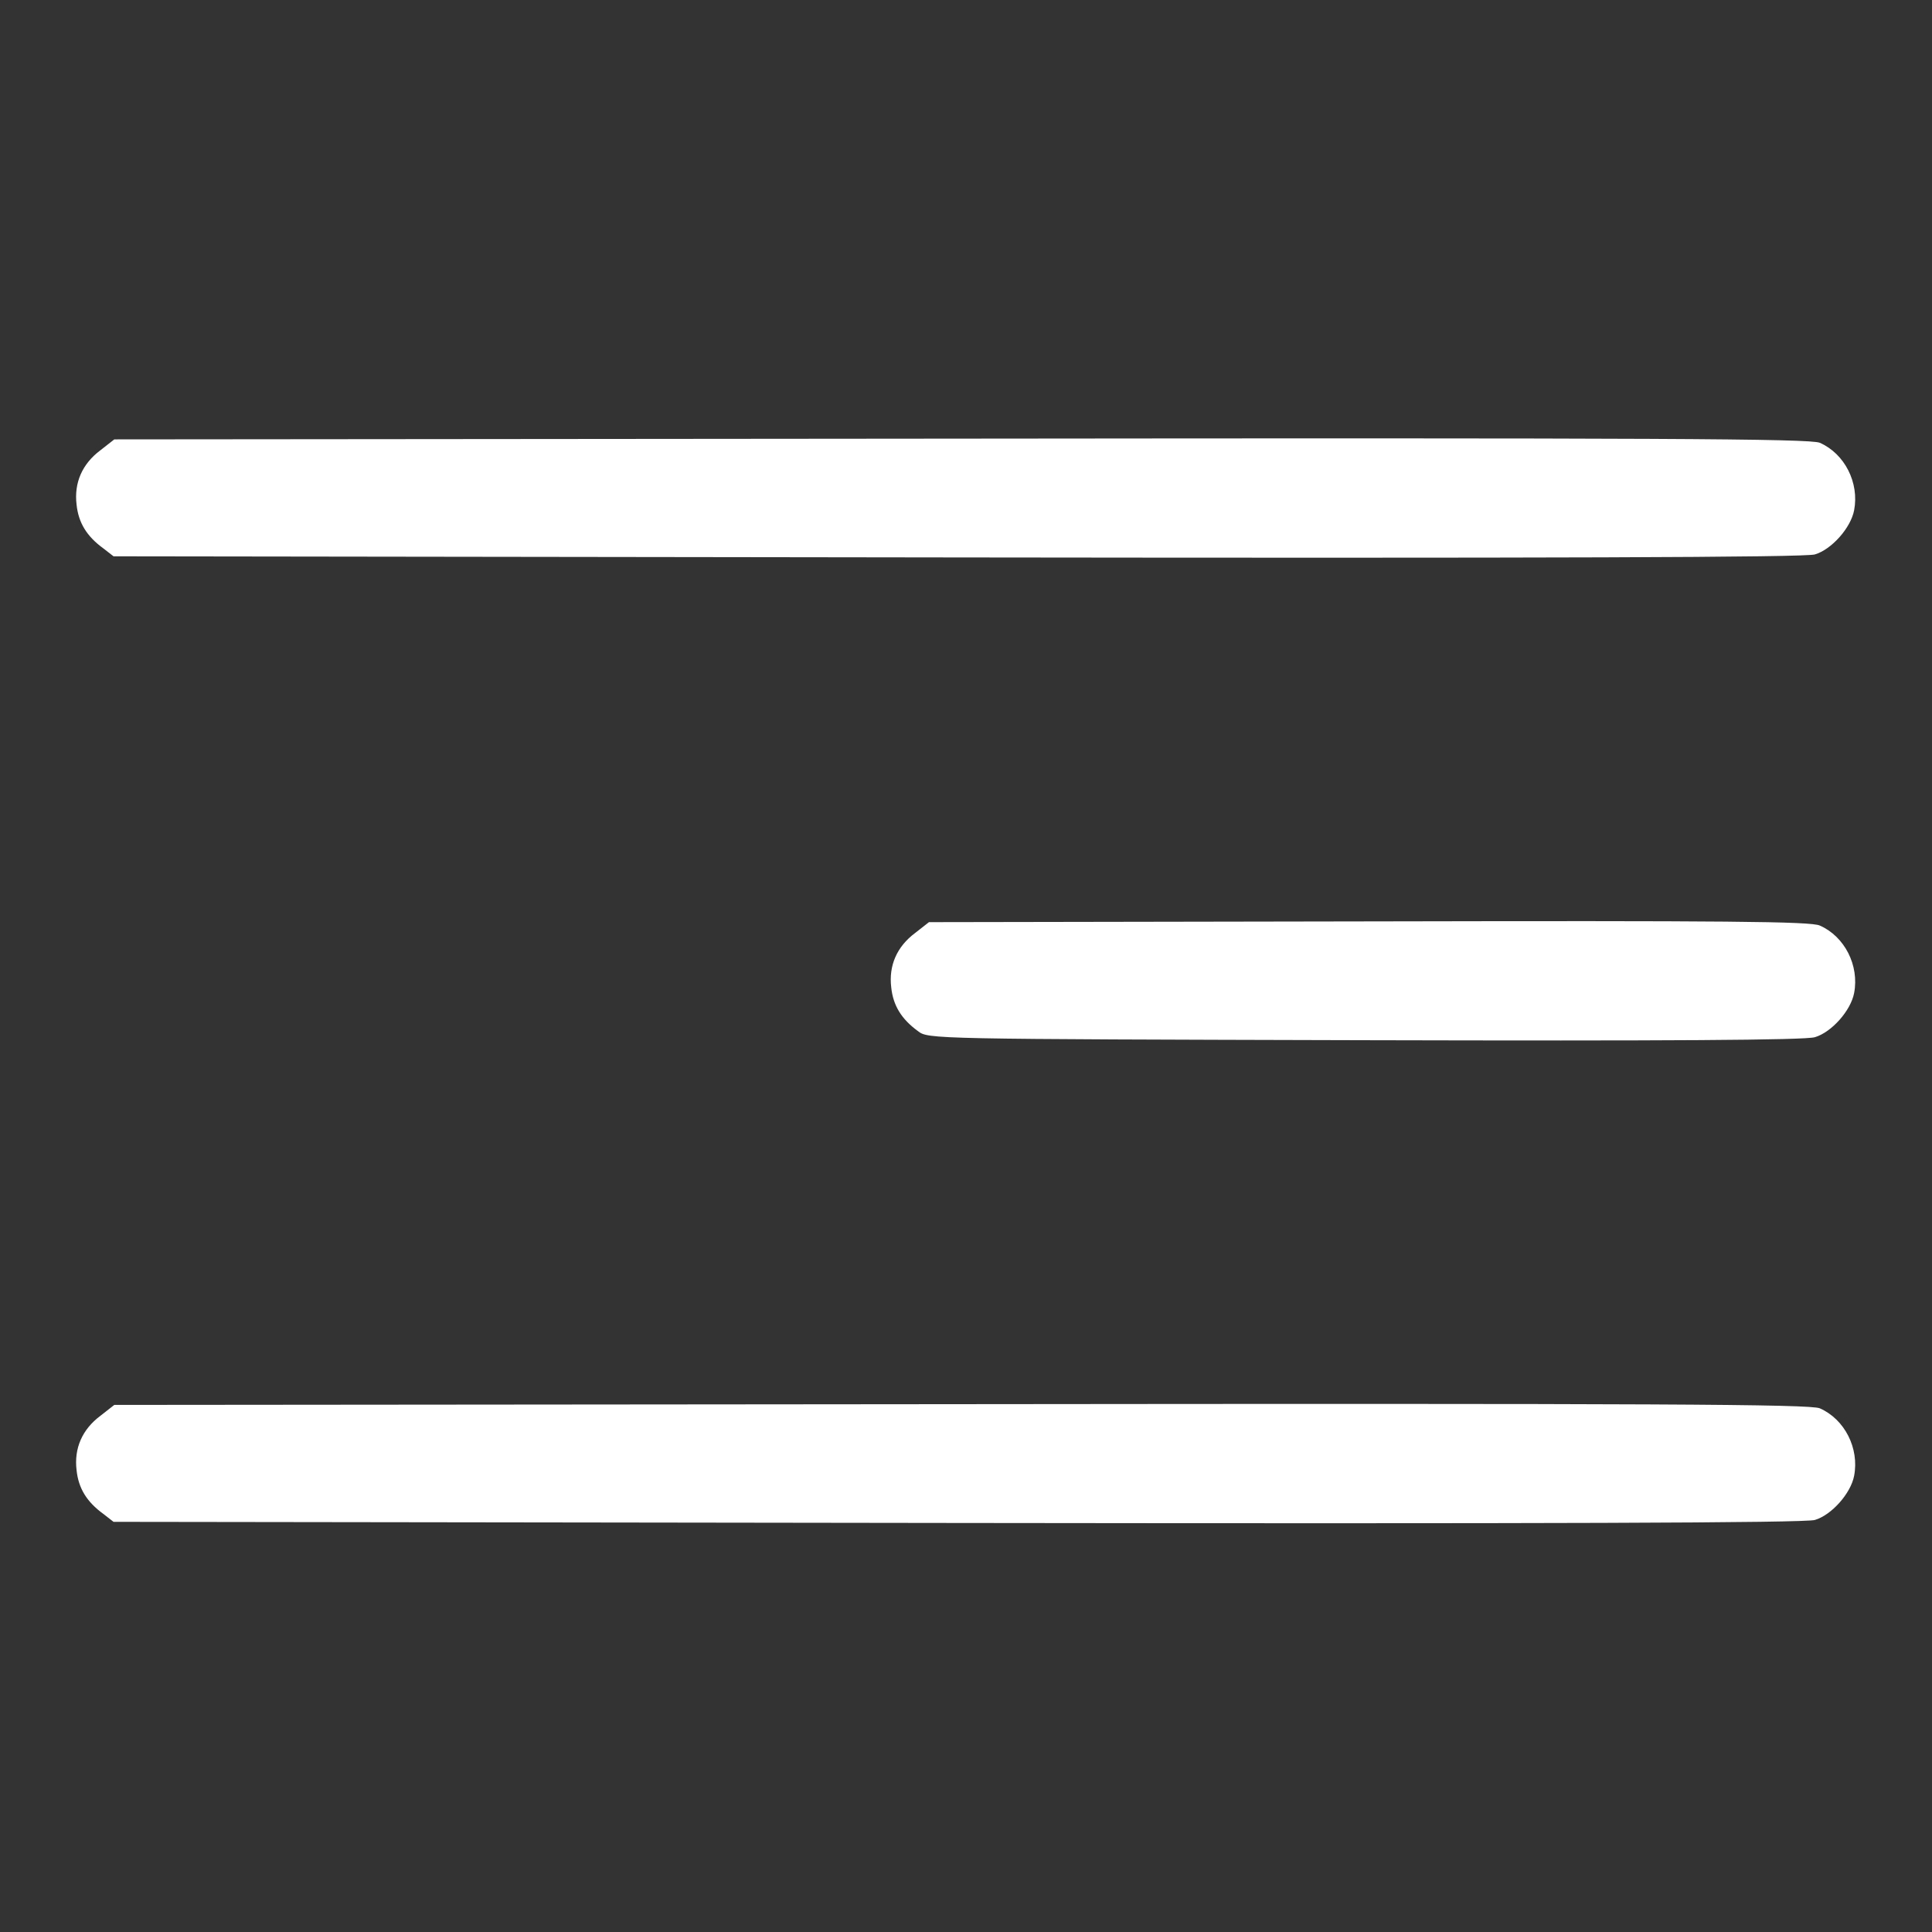 <?xml version="1.0" encoding="UTF-8"?> <svg xmlns="http://www.w3.org/2000/svg" width="683" height="683" viewBox="0 0 683 683" fill="none"><rect x="0" y="0" width="683" height="683" fill="#333333" stroke="none"/> <path d="M643.336 156.533C652.136 160.4 657.336 170.666 655.469 180.4C654.269 186.666 647.469 194.266 641.603 196C638.136 197.066 546.936 197.333 338.403 197.066L40.136 196.666L36.536 193.866C30.669 189.6 27.736 184.8 27.069 178.4C26.136 170.666 29.069 164 35.469 159.2L40.403 155.333L339.869 155.066C586.803 154.8 640.003 155.066 643.336 156.533Z" fill="white"></path> <path d="M643.336 327.2C652.136 331.066 657.336 341.333 655.469 351.066C654.269 357.333 647.469 364.933 641.603 366.666C638.136 367.733 589.203 368 482.403 367.733C329.069 367.333 328.136 367.333 324.536 364.533C318.669 360.266 315.736 355.466 315.069 349.066C314.136 341.333 317.069 334.666 323.469 329.866L328.403 326L483.869 325.733C611.069 325.466 640.136 325.733 643.336 327.2Z" fill="white"></path> <path d="M643.336 497.867C652.136 501.733 657.336 512 655.469 521.733C654.269 528 647.469 535.6 641.603 537.333C638.136 538.4 546.936 538.667 338.403 538.4L40.136 538L36.536 535.2C30.669 530.933 27.736 526.133 27.069 519.733C26.136 512 29.069 505.333 35.469 500.533L40.403 496.667L339.869 496.4C586.803 496.133 640.003 496.4 643.336 497.867Z" fill="white"></path> </svg> 